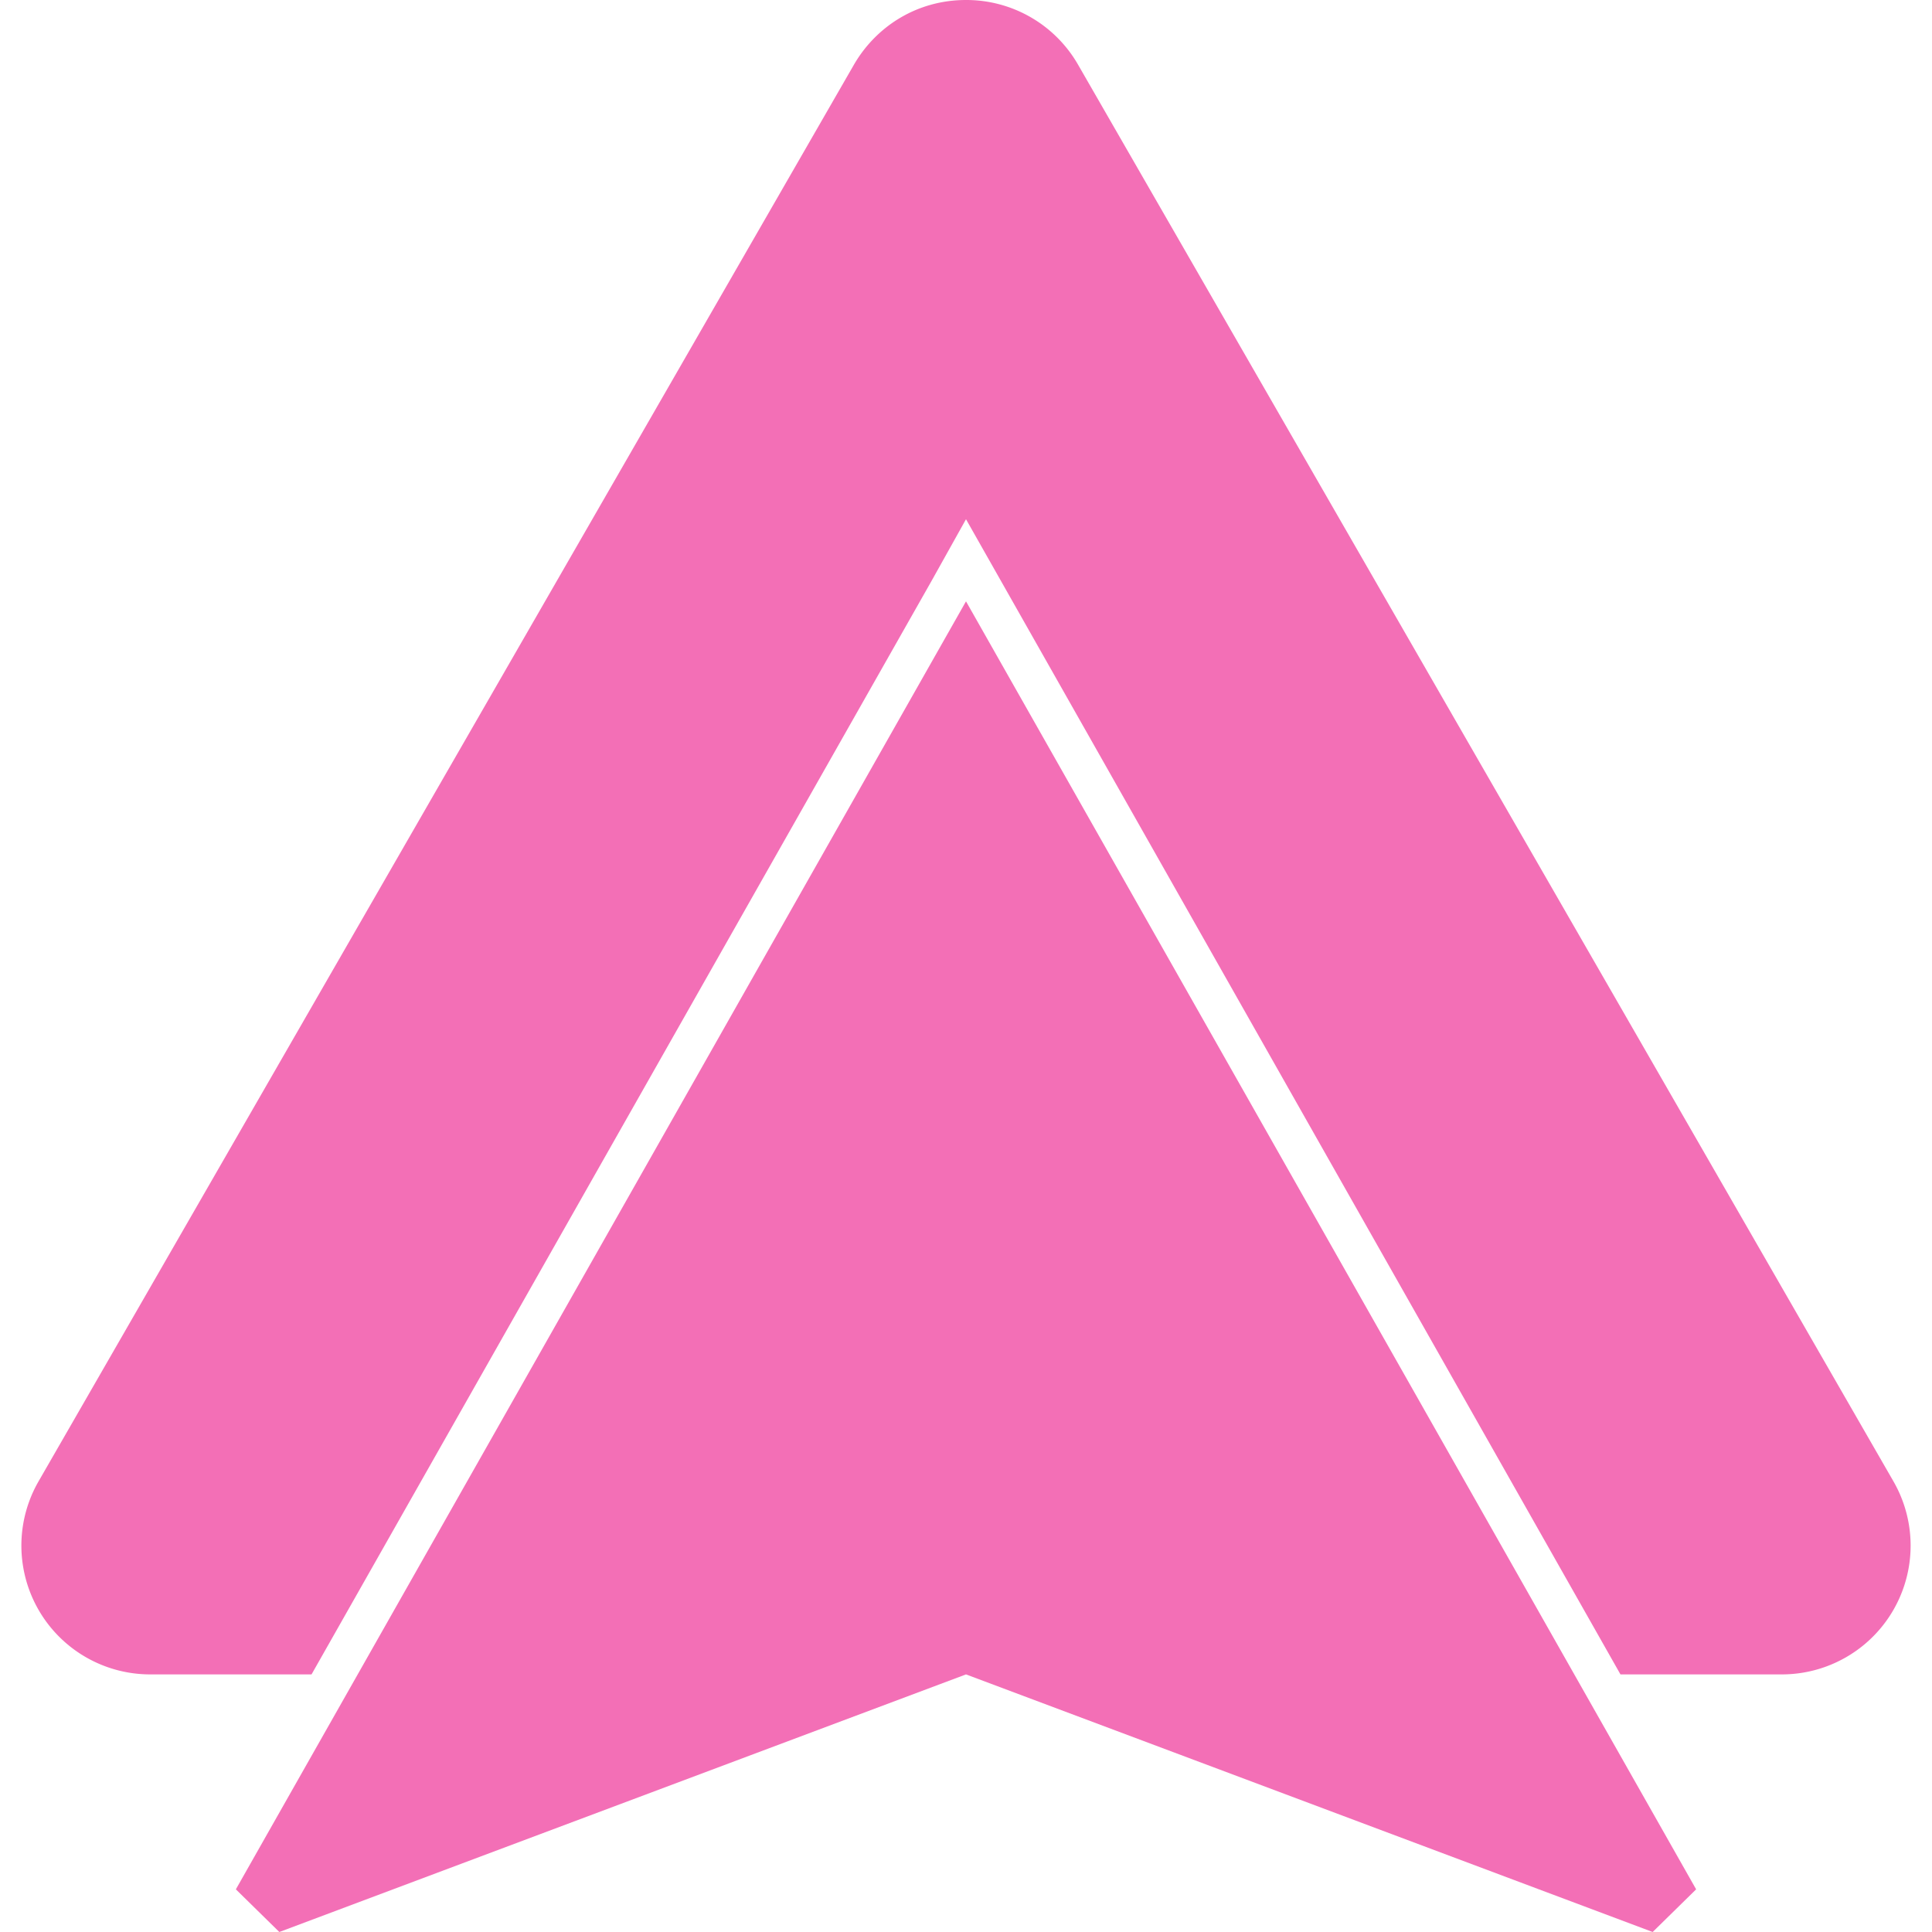 <svg role="img" width="32px" height="32px" viewBox="0 0 24 24" xmlns="http://www.w3.org/2000/svg"><title>Android Auto</title><path fill="#f36fb6" d="M12 0c-.6 0-1.11.32-1.39.8L.48 18.4a1.6 1.6 0 0 0 1.39 2.4h2l7.7-13.58.43-.77 8.13 14.35h2a1.6 1.6 0 0 0 1.39-2.4L13.39.8A1.6 1.6 0 0 0 12 0zm0 7.47l-9.07 16 .54.53L12 20.8l8.53 3.2.54-.53z"/></svg>